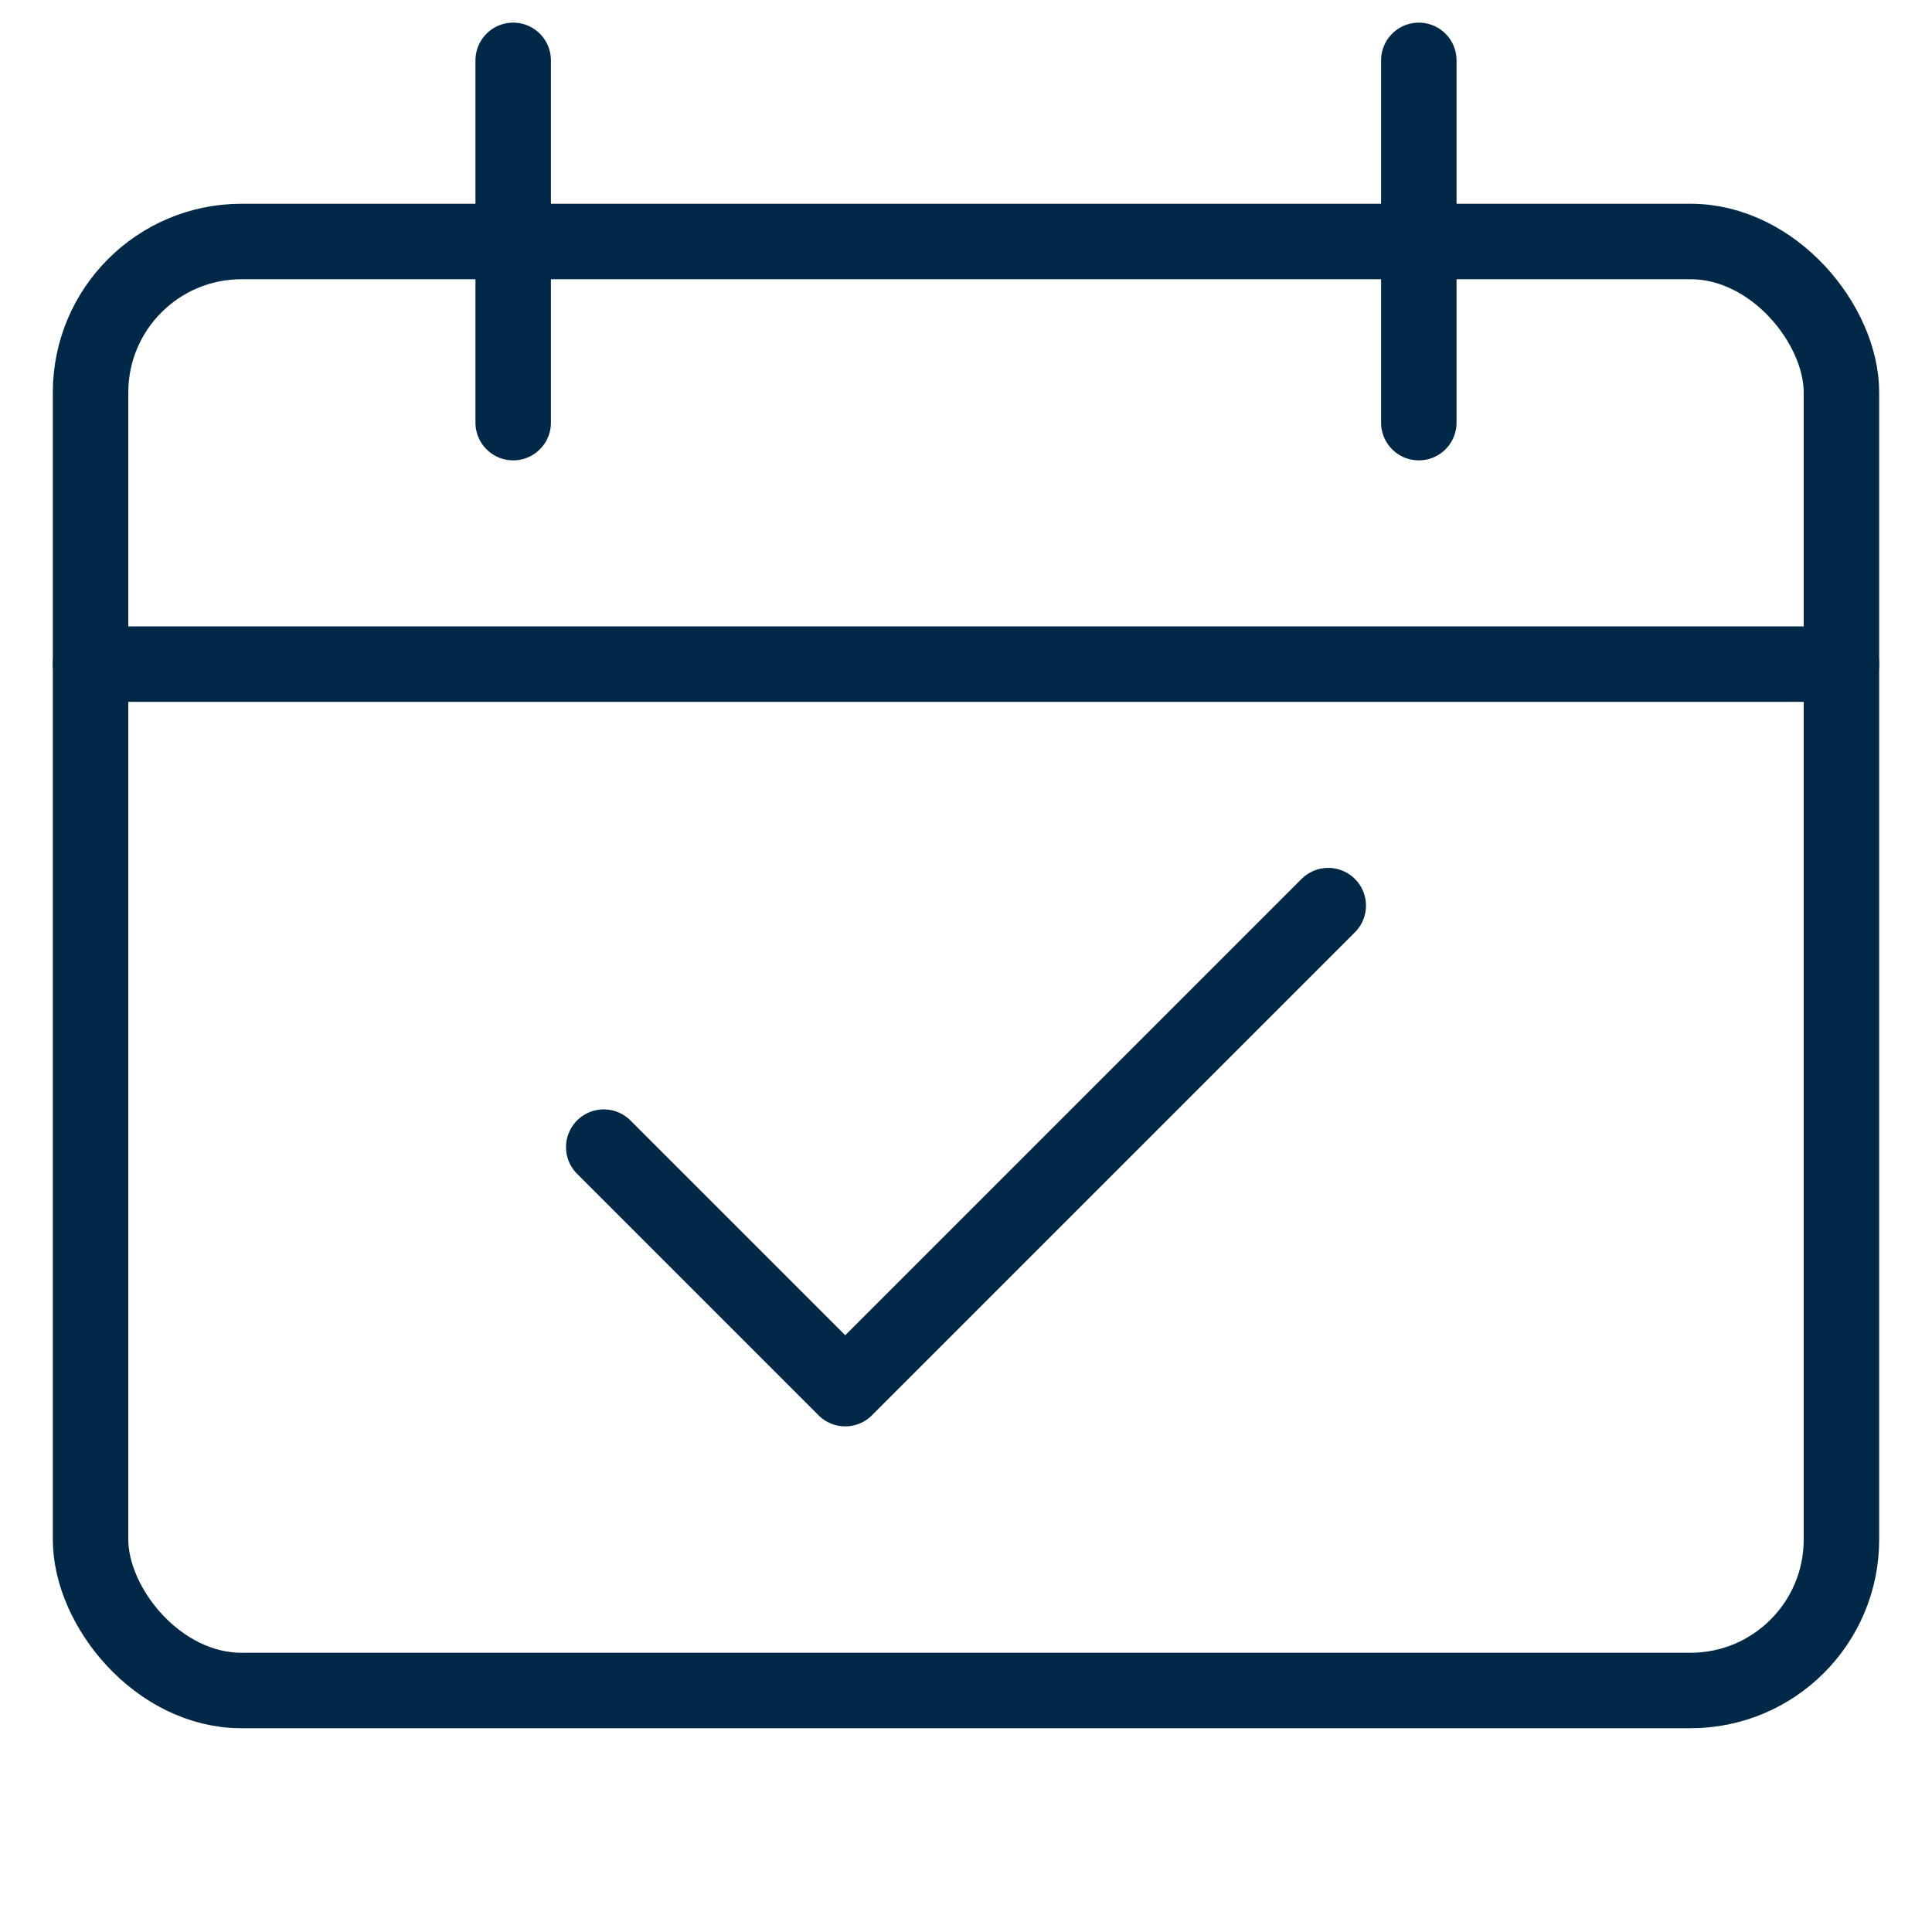 <svg xmlns="http://www.w3.org/2000/svg" height="64" width="64" viewBox="0 0 64 64"><title>calendar event 2</title><g stroke-linecap="round" stroke-width="2.5" fill="none" stroke="#022847" stroke-linejoin="round" class="nc-icon-wrapper"><polyline points="20 38 28 46 44 30" stroke="#022847"></polyline><line data-cap="butt" x1="61" y1="22" x2="3" y2="22"></line><rect x="3" y="8" width="58" height="48" rx="5"></rect><line x1="17" y1="2" x2="17" y2="14"></line><line x1="47" y1="2" x2="47" y2="14"></line></g></svg>